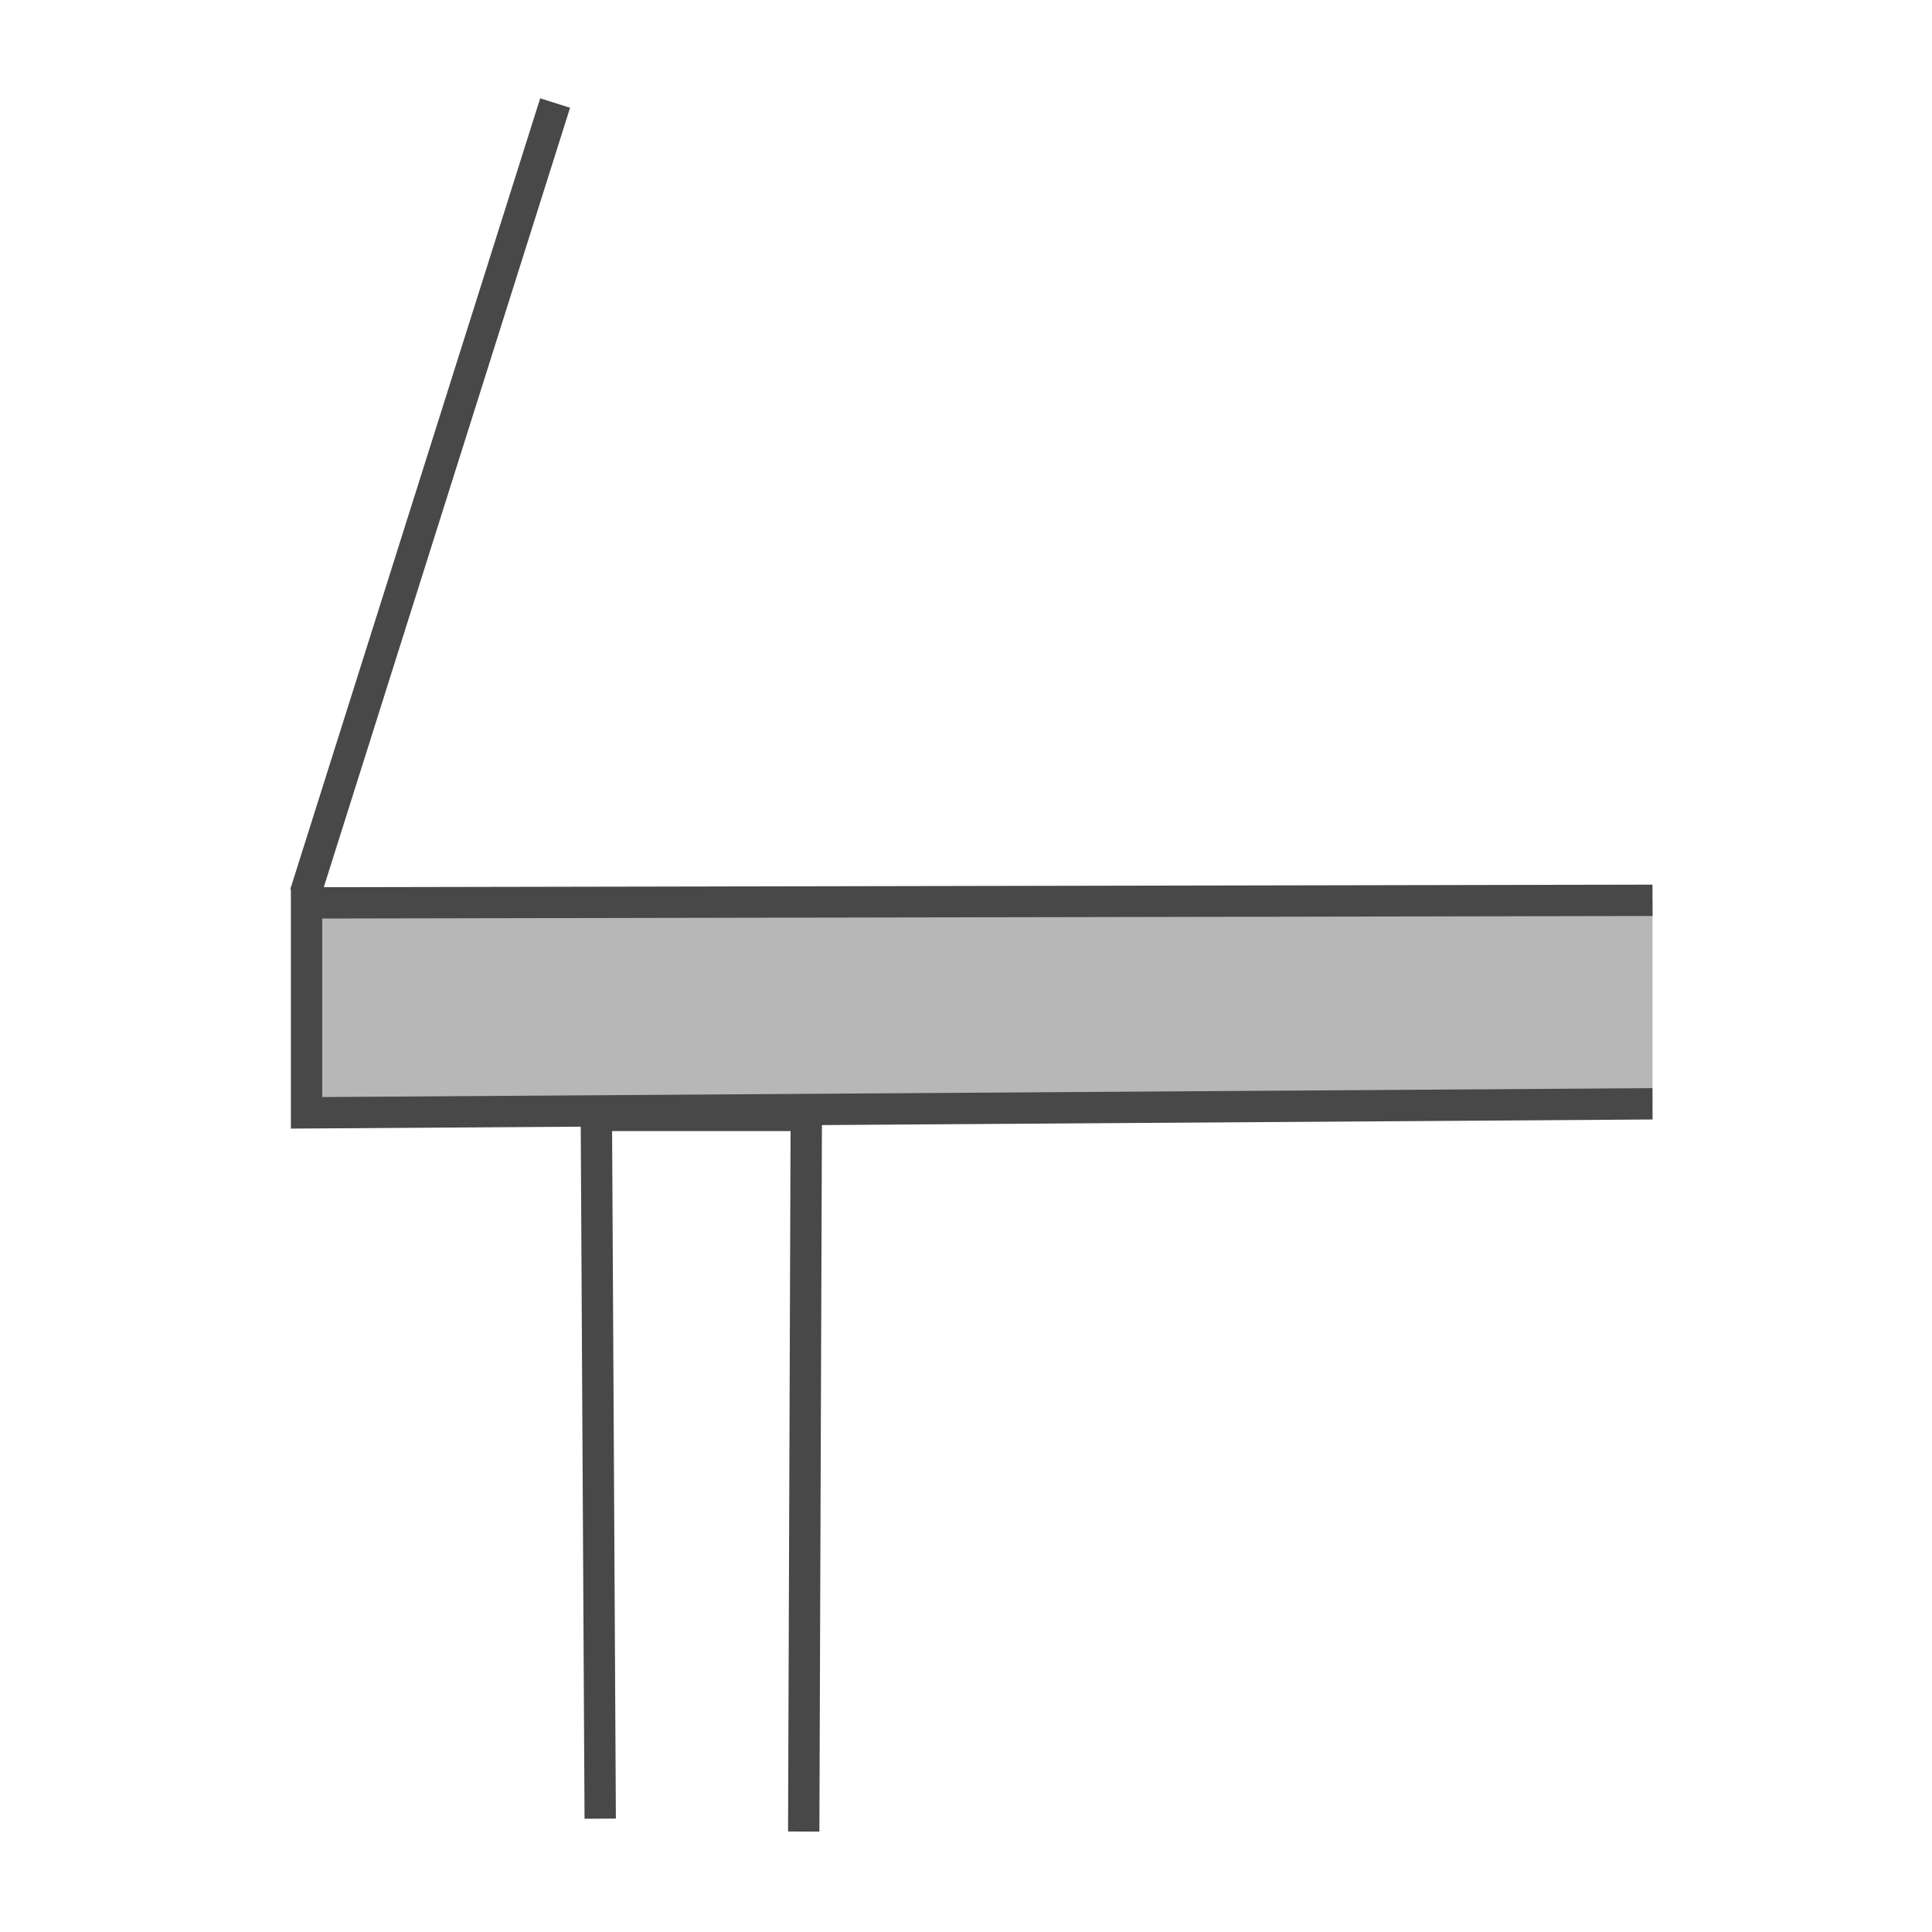 <?xml version="1.0" encoding="utf-8"?>
<!-- Generator: Adobe Illustrator 28.1.0, SVG Export Plug-In . SVG Version: 6.00 Build 0)  -->
<svg version="1.1" id="Calque_1" xmlns="http://www.w3.org/2000/svg" xmlns:xlink="http://www.w3.org/1999/xlink" x="0px" y="0px"
	 viewBox="0 0 150 150" style="enable-background:new 0 0 150 150;" xml:space="preserve">
<style type="text/css">
	.st0{fill:#B7B7B7;stroke:#484848;stroke-width:2.433;stroke-miterlimit:10;}
	.st1{fill:none;stroke:#484848;stroke-width:2.433;stroke-miterlimit:10;}
</style>
<path class="st0" d="M128.3,85.7L23.8,86.4V70.1l104.5-0.2"/>
<path class="st1" d="M46.6,141.2l-0.3-54.6h16.3l-0.2,55.6 M23.7,69.4L43.1,8"/>
</svg>
